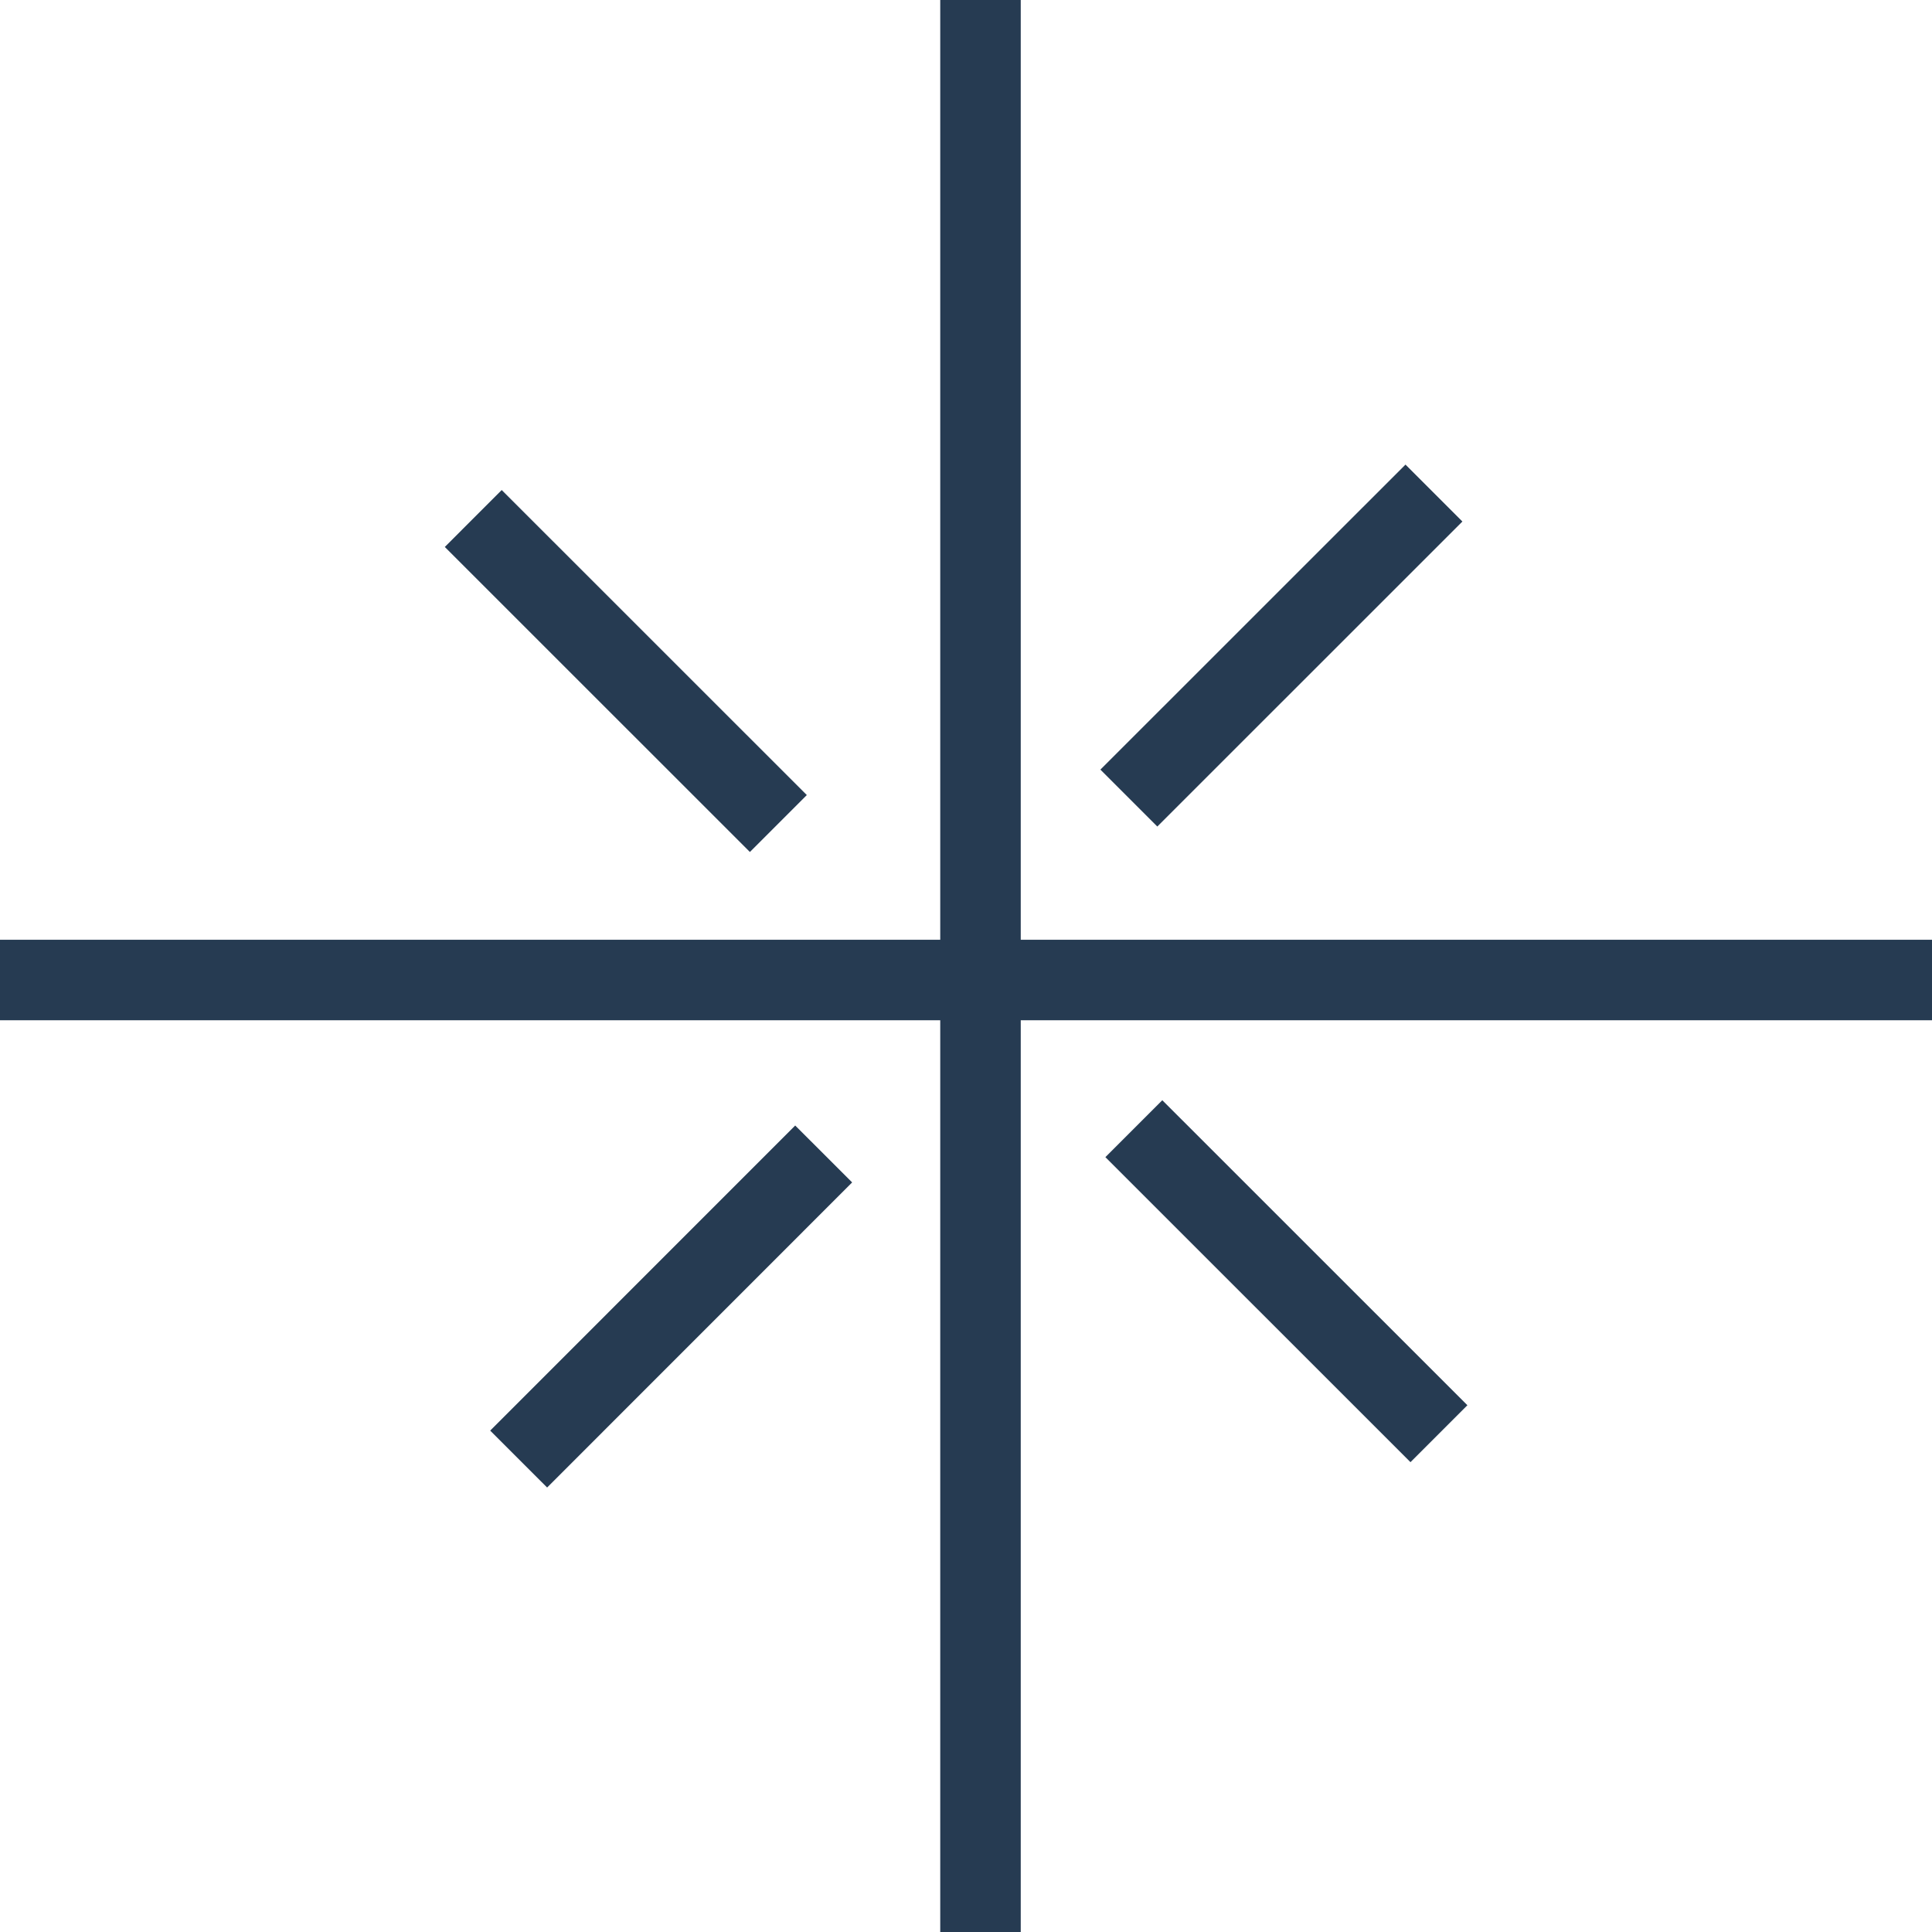 <?xml version="1.0" encoding="UTF-8"?> <svg xmlns="http://www.w3.org/2000/svg" width="24" height="24" viewBox="0 0 24 24" fill="none"><path d="M12.18 0V24" stroke="#263B52"></path><path d="M24 12.174H0" stroke="#263B52"></path><path d="M10.232 14.335L6.443 18.125" stroke="#263B52"></path><path d="M17.813 6.125L14.023 9.914" stroke="#263B52"></path><path d="M9.669 10.23L5.879 6.441" stroke="#263B52"></path><path d="M17.875 17.81L14.085 14.021" stroke="#263B52"></path></svg> 